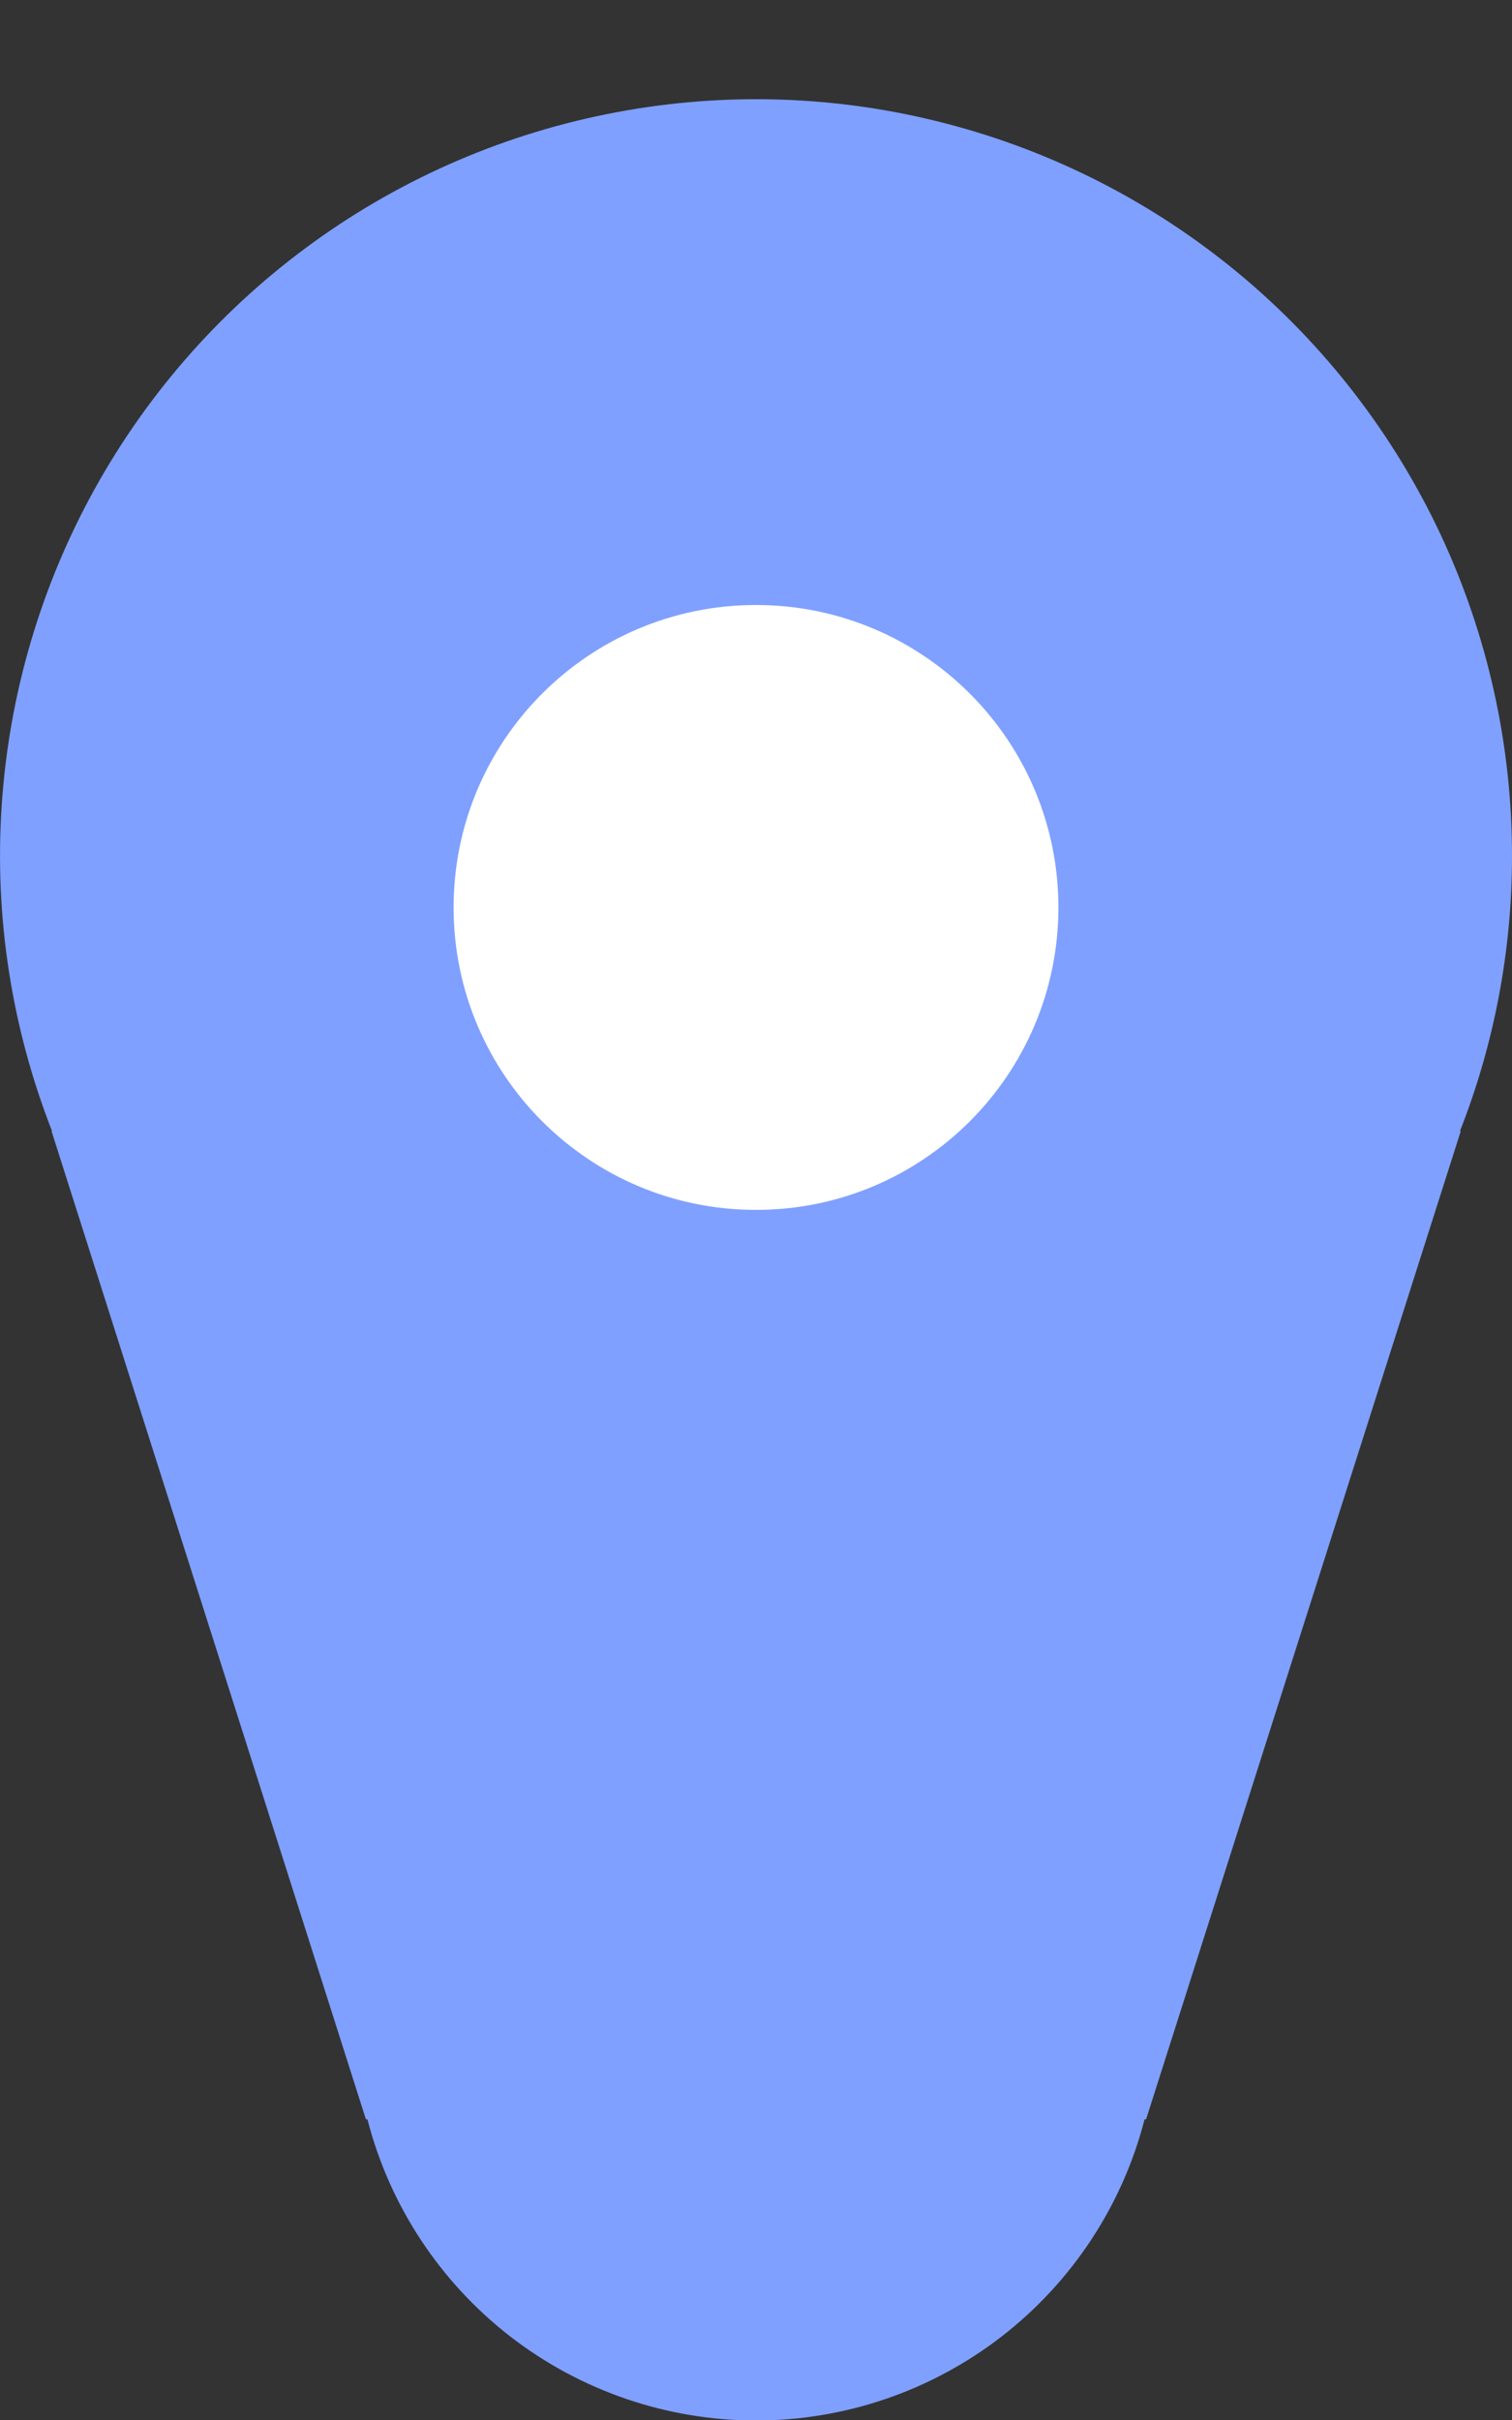 <svg width="15" height="24" viewBox="0 0 15 24" fill="none" xmlns="http://www.w3.org/2000/svg">
<rect x="0" y="0" width="15" height="24" fill="#333333" stroke="none"/>
<path d="M15 8.5C15.002 7.396 14.761 6.306 14.294 5.306C13.826 4.307 13.144 3.423 12.295 2.717C11.447 2.012 10.453 1.502 9.385 1.225C8.317 0.947 7.201 0.909 6.117 1.113C5.032 1.316 4.006 1.756 3.111 2.402C2.216 3.048 1.475 3.883 0.94 4.848C0.405 5.813 0.09 6.885 0.017 7.986C-0.057 9.087 0.114 10.19 0.516 11.217H0.511L3.63 21.018H3.645C3.865 21.873 4.364 22.63 5.061 23.171C5.759 23.711 6.617 24.005 7.5 24.005C8.383 24.005 9.241 23.711 9.938 23.171C10.636 22.63 11.135 21.873 11.355 21.018H11.37L14.492 11.217H14.484C14.824 10.352 14.999 9.43 15 8.5Z" fill="#7FA0FF"/>
<path d="M7.5 11.999C9.157 11.999 10.5 10.656 10.5 9C10.5 7.343 9.157 6 7.5 6C5.843 6 4.5 7.343 4.5 9C4.5 10.656 5.843 11.999 7.5 11.999Z" fill="white"/>
</svg>
